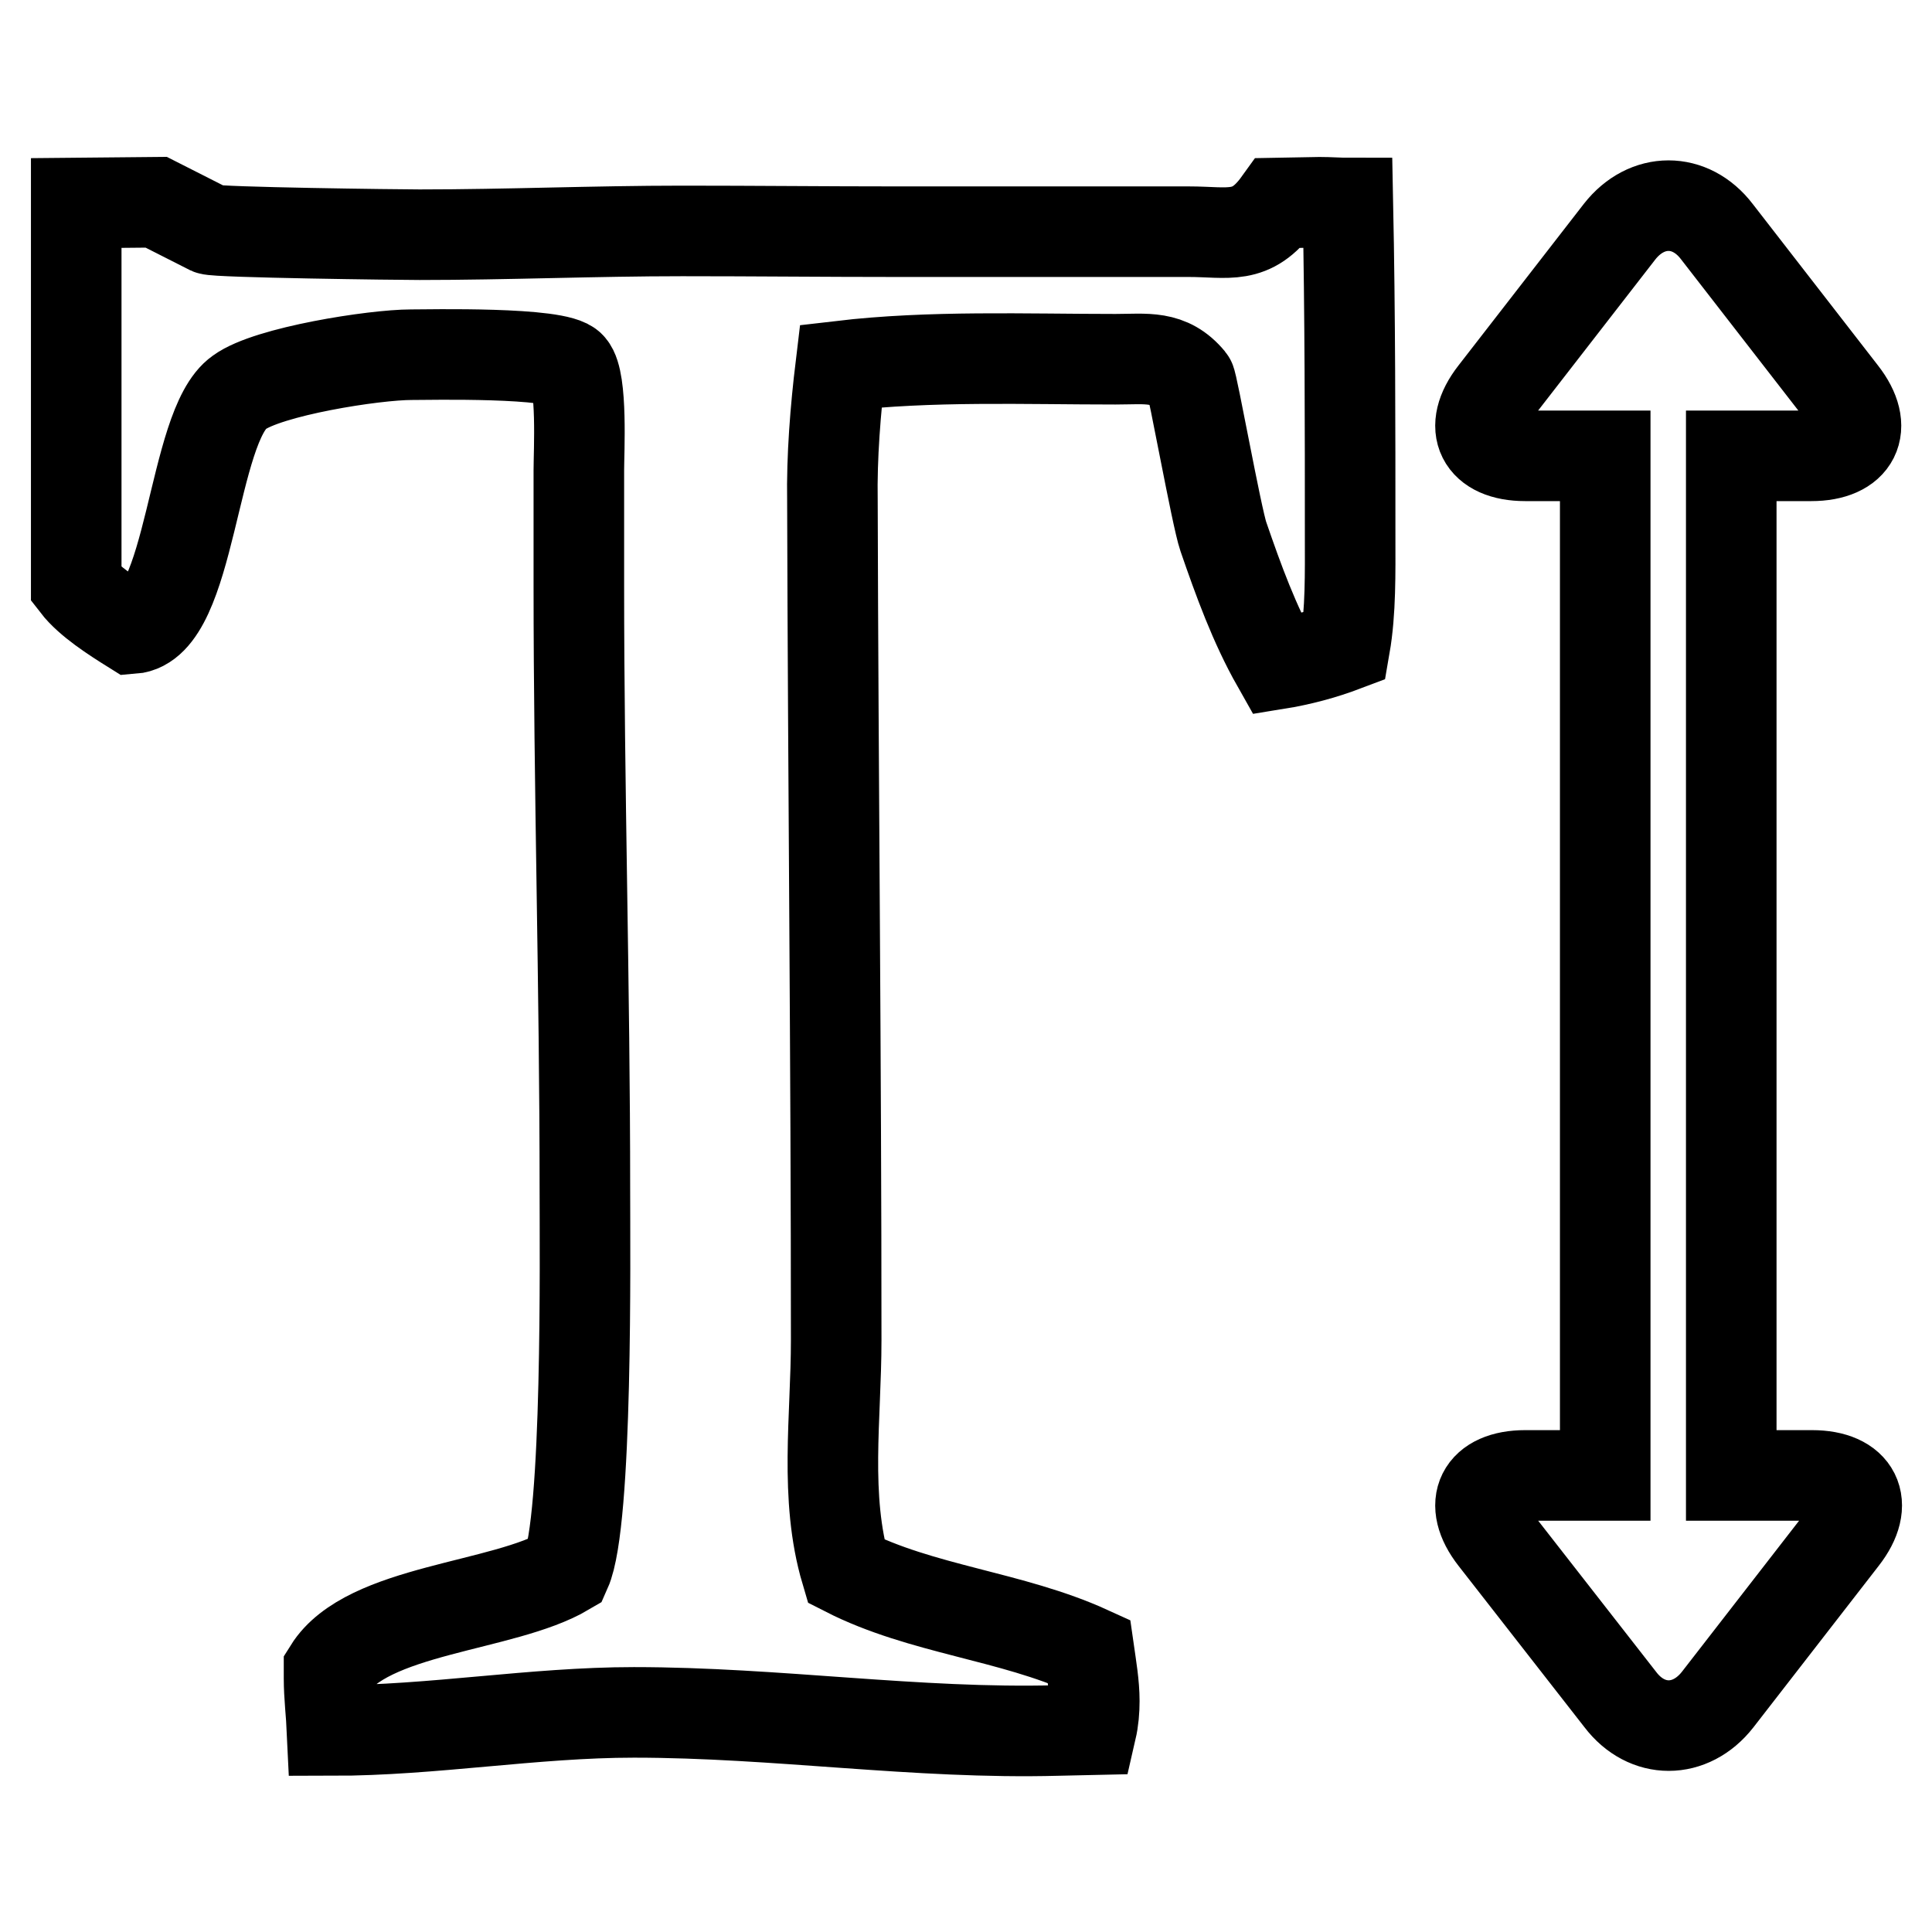 <?xml version="1.0" encoding="utf-8"?>
<!-- Svg Vector Icons : http://www.onlinewebfonts.com/icon -->
<!DOCTYPE svg PUBLIC "-//W3C//DTD SVG 1.1//EN" "http://www.w3.org/Graphics/SVG/1.1/DTD/svg11.dtd">
<svg version="1.1" xmlns="http://www.w3.org/2000/svg" xmlns:xlink="http://www.w3.org/1999/xlink" x="0px" y="0px" viewBox="0 0 256 256" enable-background="new 0 0 256 256" xml:space="preserve">
<g> <path stroke-width="12" fill-opacity="0" stroke="#000000"  d="M240.1,195.5c5.8,0,7.7,3.7,4.1,8.3l-16.6,21.4c-3.6,4.6-9.4,4.6-12.9,0L198,203.8 c-3.6-4.6-1.7-8.3,4.1-8.3h10.6V60.4h-10.6c-5.8,0-7.7-3.7-4.1-8.3l16.6-21.4c3.6-4.6,9.4-4.6,12.9,0l16.6,21.4 c3.6,4.6,1.7,8.3-4.1,8.3h-10.6v135.1H240.1L240.1,195.5z M20.7,26.8l7.1,3.6c0.9,0.4,25.1,0.7,27.8,0.7c11.6,0,23.2-0.5,34.8-0.5 c9.5,0,18.9,0.1,28.4,0.1h38.7c5.3,0,8.3,1.2,11.9-3.8l5.5-0.1c1.2,0,2.5,0.1,3.7,0.1c0.3,14.8,0.3,29.6,0.3,44.3 c0,4.6,0.1,9.8-0.7,14.4c-2.9,1.1-5.9,1.9-9,2.4c-3-5.3-5.1-11.1-7.1-16.9c-0.9-2.6-4.1-20.5-4.4-20.7c-2.8-3.4-5.8-2.8-9.9-2.8 c-12,0-24.5-0.5-36.4,0.9c-0.7,5.8-1.2,12-1.1,17.9c0.1,37.1,0.5,74.2,0.5,111.2c0,10.2-1.6,20.8,1.3,30.6 c10,5.1,21.9,5.9,32.2,10.6c0.3,2.1,0.7,4.4,0.7,6.6c0,1.2-0.1,2.5-0.4,3.8l-4.5,0.1c-18.7,0.5-37.2-2.4-56.1-2.4 c-13.3,0-26.7,2.4-40,2.4c-0.1-2.2-0.4-4.6-0.4-6.9v-1.2c5-8,23.1-8.2,31.4-13.1c2.9-6.5,2.5-42.2,2.5-50.5c0-26.7-0.8-53.3-0.8-80 V62.3c0-2.4,0.5-11.9-1.1-13.7C74,46.6,56.7,47,54.5,47c-4.9,0-19,2.2-22.8,5c-6.3,4.4-6.3,30.7-14.2,31.3 c-2.4-1.5-5.7-3.6-7.4-5.8V26.9L20.7,26.8z"/></g>
</svg>